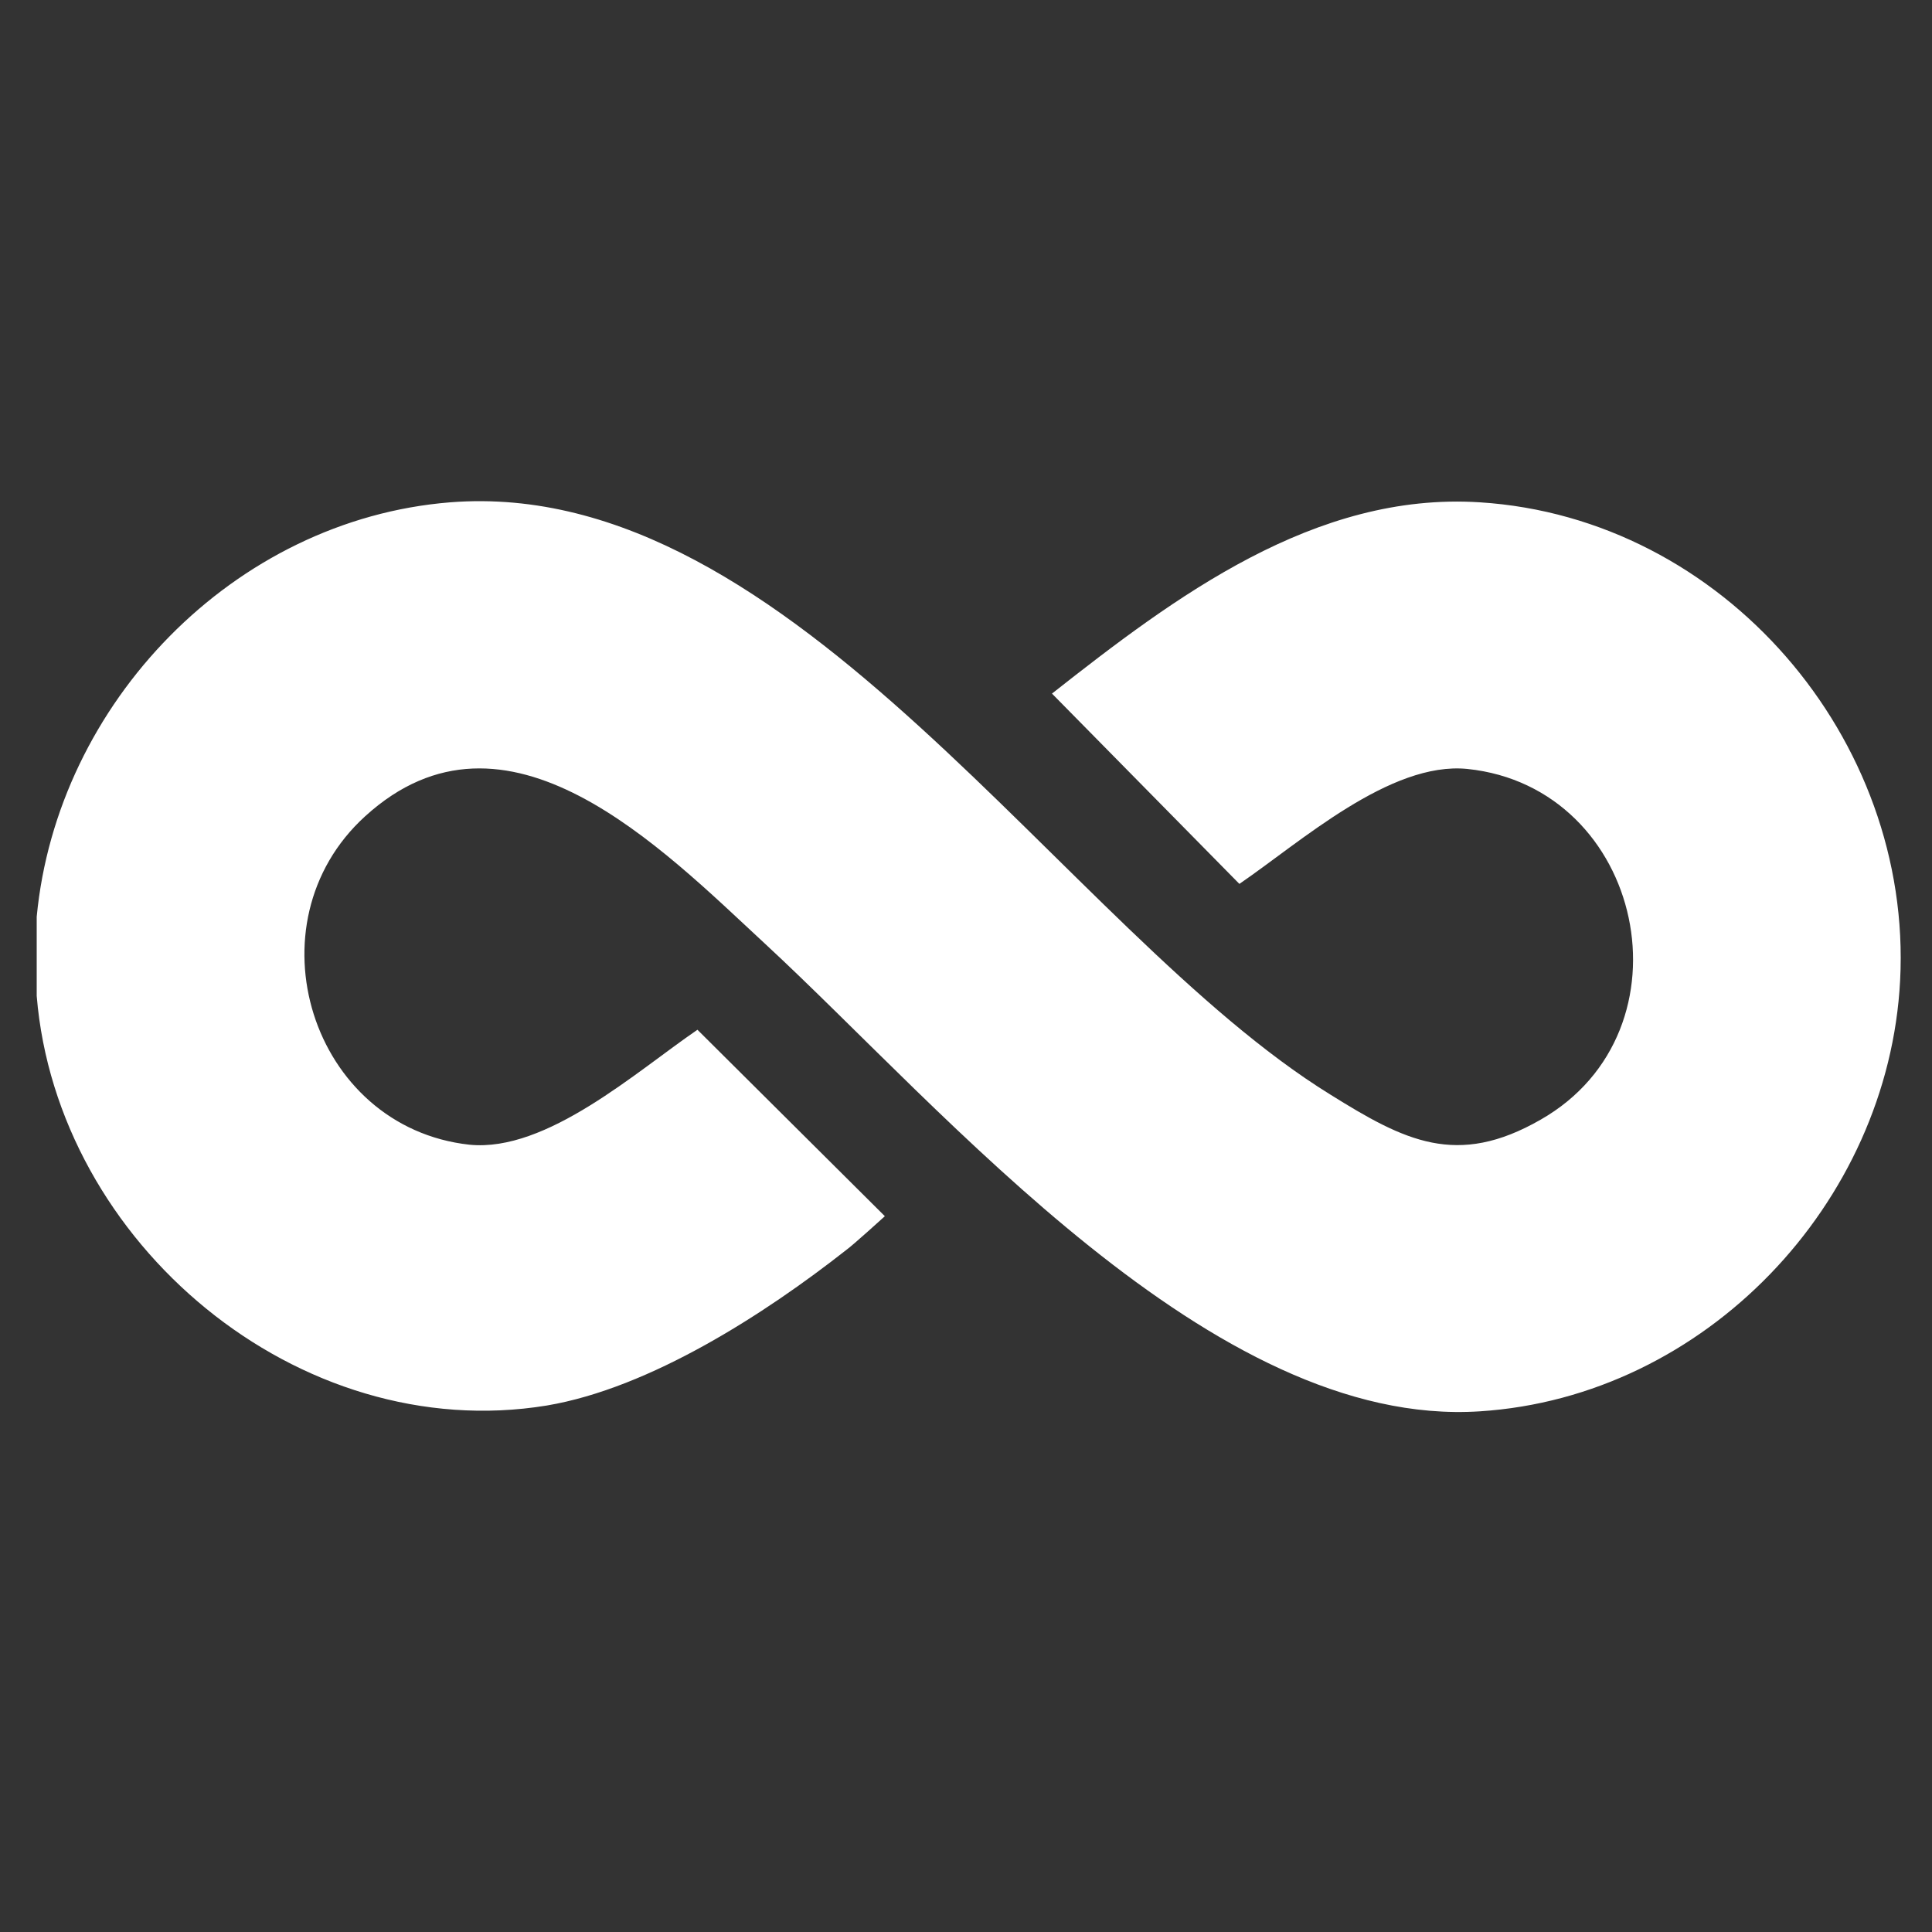 <?xml version="1.0" encoding="UTF-8"?>
<svg id="Calque_1" xmlns="http://www.w3.org/2000/svg" version="1.1" viewBox="0 0 20 20" preserveAspectRatio="xMidYMid meet" width="20" height="20">
  <rect x="0" y="0" width="20" height="20" fill="#333333" stroke="none"/>
  <!-- Generator: Adobe Illustrator 29.3.1, SVG Export Plug-In . SVG Version: 2.1.0 Build 151)  -->
  <defs>
    <style>
      .st0 {
        fill: #fff;
      }
    </style>
  </defs>
  <path class="st0" d="M.38,10.32v-.83c.21-2.21,2.04-4.11,4.28-4.29,3.56-.28,6.36,4.43,9.11,6.13.77.48,1.31.76,2.18.26,1.61-.92,1.07-3.44-.76-3.63-.8-.08-1.73.76-2.36,1.19l-1.94-1.97c1.27-1,2.72-2.09,4.43-1.98,2.52.16,4.48,2.45,4.35,4.95-.12,2.31-2.02,4.31-4.35,4.46-2.77.18-5.54-3.12-7.4-4.84-1.07-.99-2.68-2.65-4.14-1.32-1.22,1.11-.56,3.22,1.08,3.4.8.08,1.73-.76,2.36-1.19l1.94,1.93s-.33.3-.4.35c-.84.66-2.03,1.43-3.1,1.61-2.57.42-5.07-1.68-5.28-4.24Z"/>
</svg>